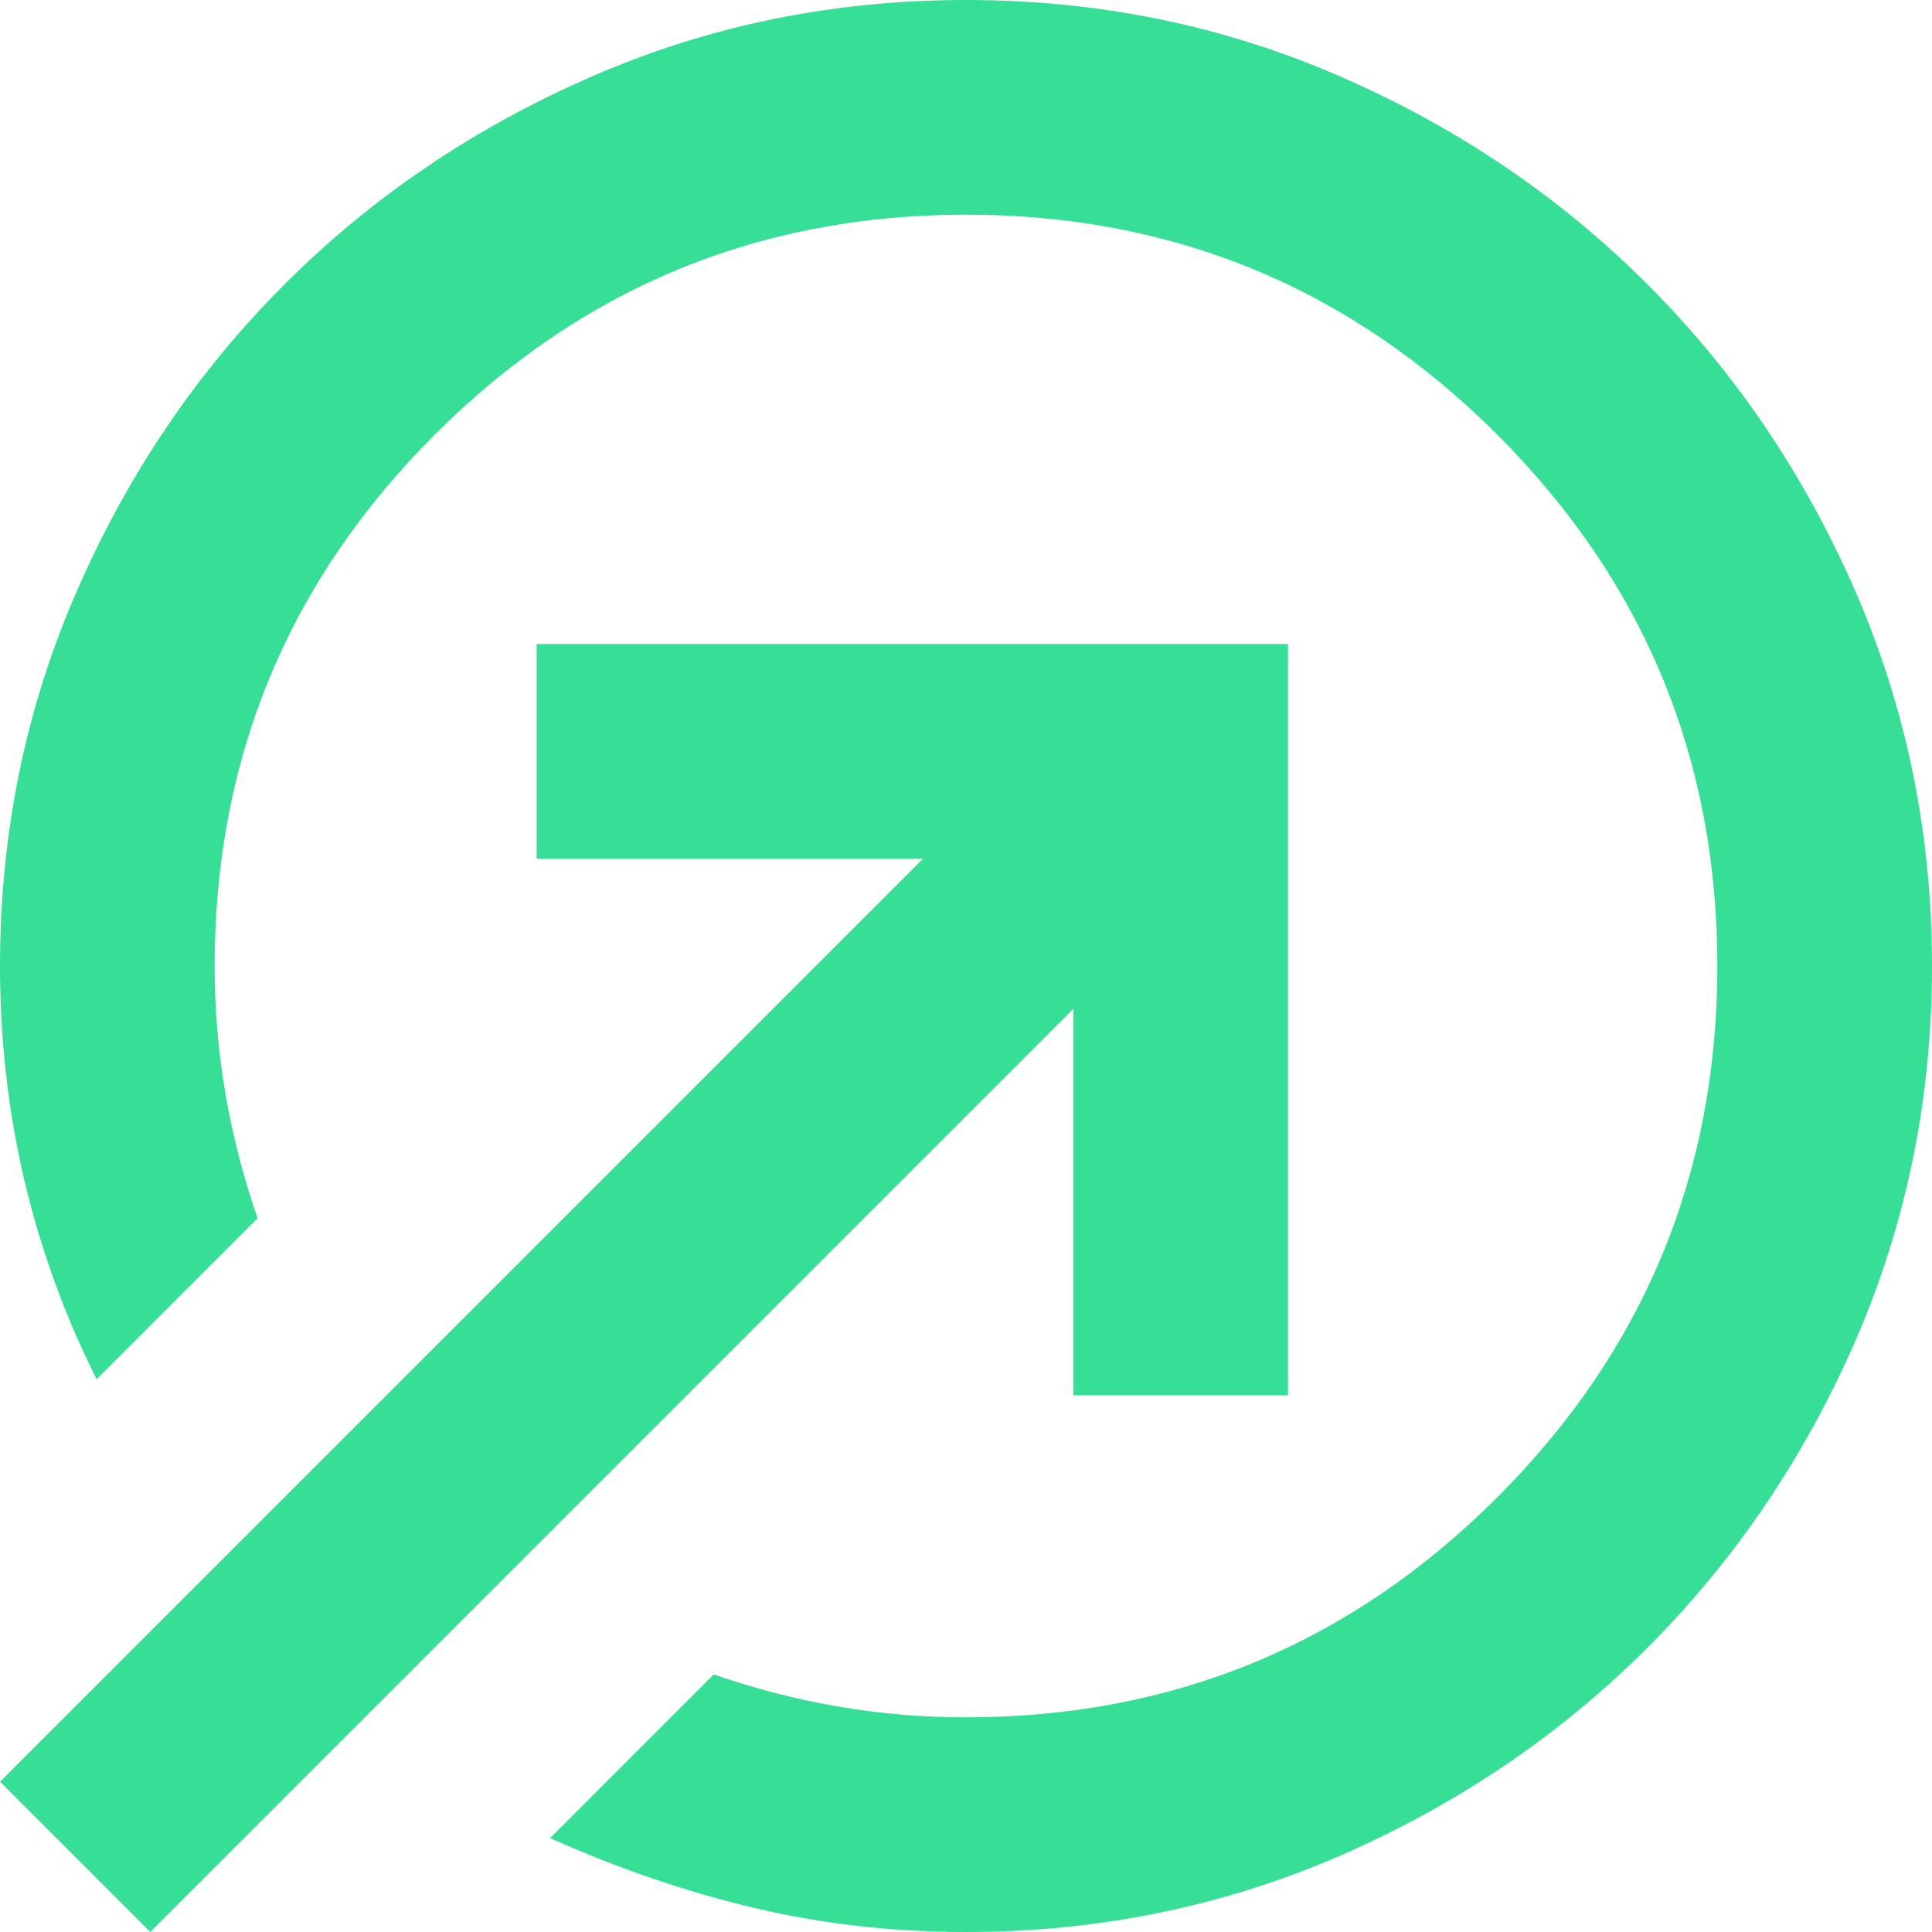 <svg width="18" height="18" viewBox="0 0 18 18" fill="none" xmlns="http://www.w3.org/2000/svg">
<path d="M9 0C10.233 0 11.396 0.237 12.488 0.713C13.579 1.188 14.533 1.833 15.35 2.65C16.167 3.467 16.812 4.421 17.288 5.513C17.762 6.604 18 7.767 18 9C18 10.233 17.762 11.396 17.288 12.488C16.812 13.579 16.167 14.533 15.35 15.35C14.533 16.167 13.579 16.812 12.488 17.288C11.396 17.762 10.233 18 9 18C8.317 18 7.658 17.925 7.025 17.775C6.392 17.625 5.758 17.408 5.125 17.125L6.65 15.6C7.033 15.733 7.421 15.833 7.812 15.9C8.204 15.967 8.6 16 9 16C10.933 16 12.583 15.317 13.95 13.95C15.317 12.583 16 10.933 16 9C16 7.067 15.317 5.417 13.95 4.05C12.583 2.683 10.933 2 9 2C7.067 2 5.417 2.683 4.05 4.05C2.683 5.417 2 7.067 2 9C2 9.4 2.033 9.796 2.1 10.188C2.167 10.579 2.267 10.967 2.4 11.35L0.9 12.85C0.6 12.25 0.375 11.629 0.225 10.988C0.075 10.346 0 9.683 0 9C0 7.767 0.237 6.604 0.713 5.513C1.188 4.421 1.833 3.467 2.65 2.65C3.467 1.833 4.421 1.188 5.513 0.713C6.604 0.237 7.767 0 9 0ZM10 13V9.4L1.4 18L0 16.6L8.6 8H5V6H12V13H10Z" fill="#36DE96"/>
</svg>
